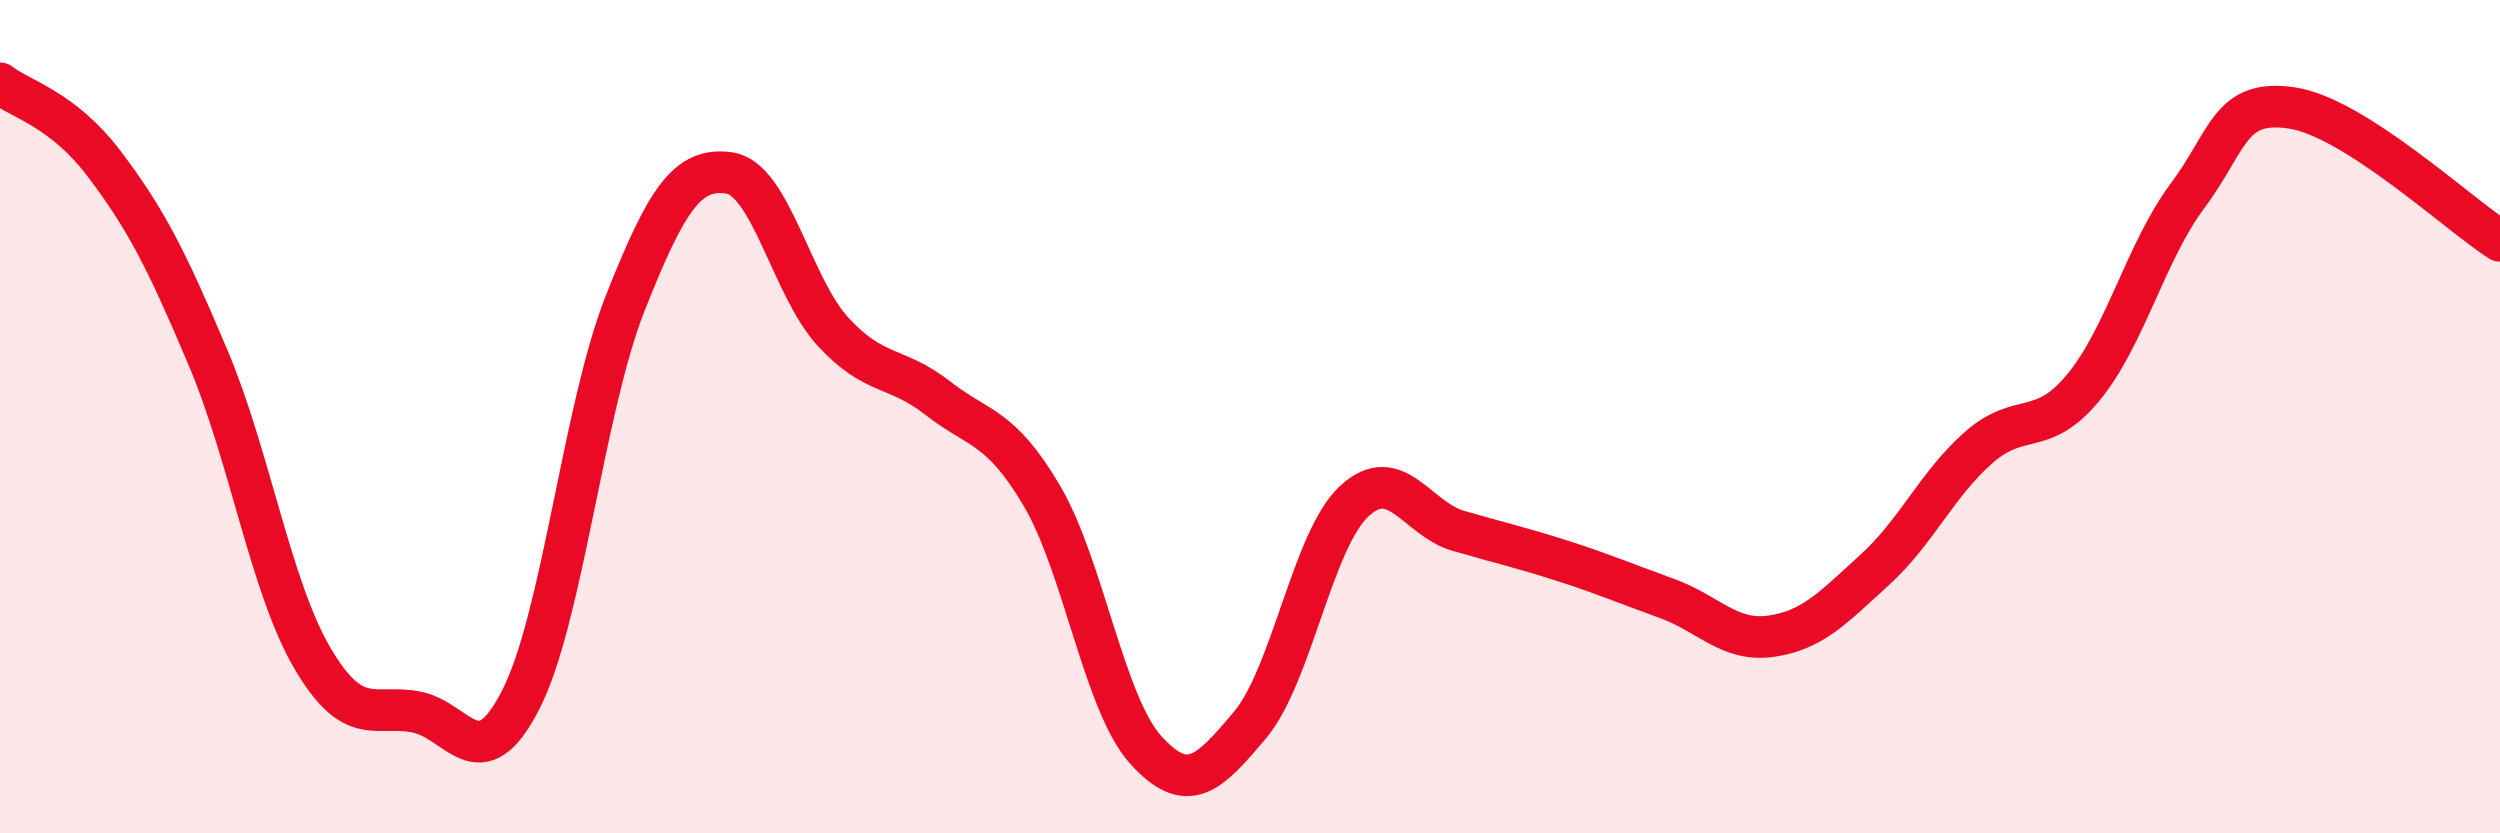 
    <svg width="60" height="20" viewBox="0 0 60 20" xmlns="http://www.w3.org/2000/svg">
      <path
        d="M 0,2 C 0.5,2.39 1.5,2.61 2.5,3.93 C 3.5,5.25 4,6.23 5,8.6 C 6,10.97 6.5,14.1 7.5,15.8 C 8.5,17.5 9,16.89 10,17.09 C 11,17.29 11.5,18.75 12.5,16.79 C 13.5,14.83 14,9.82 15,7.29 C 16,4.76 16.5,4.01 17.5,4.15 C 18.5,4.29 19,6.89 20,7.97 C 21,9.05 21.5,8.77 22.5,9.55 C 23.5,10.33 24,10.2 25,11.89 C 26,13.58 26.5,16.9 27.5,18 C 28.5,19.1 29,18.59 30,17.4 C 31,16.21 31.5,12.96 32.5,12.03 C 33.5,11.1 34,12.45 35,12.74 C 36,13.03 36.5,13.14 37.5,13.46 C 38.5,13.78 39,14 40,14.36 C 41,14.72 41.5,15.41 42.5,15.27 C 43.5,15.13 44,14.58 45,13.67 C 46,12.76 46.5,11.6 47.5,10.73 C 48.5,9.86 49,10.51 50,9.3 C 51,8.09 51.5,6.04 52.5,4.7 C 53.5,3.36 53.5,2.37 55,2.59 C 56.5,2.81 59,5.14 60,5.78L60 20L0 20Z"
        fill="#EB0A25"
        opacity="0.1"
        stroke-linecap="round"
        stroke-linejoin="round"
      />
      <path
        d="M 0,2 C 0.5,2.39 1.5,2.61 2.5,3.93 C 3.5,5.25 4,6.23 5,8.6 C 6,10.97 6.5,14.1 7.5,15.8 C 8.5,17.5 9,16.89 10,17.09 C 11,17.29 11.5,18.75 12.5,16.79 C 13.5,14.83 14,9.82 15,7.29 C 16,4.76 16.5,4.01 17.5,4.15 C 18.5,4.29 19,6.89 20,7.97 C 21,9.05 21.5,8.77 22.5,9.55 C 23.5,10.33 24,10.2 25,11.89 C 26,13.58 26.5,16.9 27.5,18 C 28.5,19.1 29,18.59 30,17.4 C 31,16.21 31.5,12.96 32.5,12.03 C 33.5,11.1 34,12.45 35,12.74 C 36,13.03 36.5,13.14 37.5,13.46 C 38.5,13.78 39,14 40,14.36 C 41,14.72 41.5,15.41 42.5,15.27 C 43.5,15.13 44,14.58 45,13.67 C 46,12.76 46.5,11.6 47.5,10.73 C 48.5,9.86 49,10.51 50,9.3 C 51,8.09 51.5,6.04 52.5,4.7 C 53.5,3.36 53.5,2.37 55,2.59 C 56.5,2.81 59,5.14 60,5.78"
        stroke="#EB0A25"
        stroke-width="1"
        fill="none"
        stroke-linecap="round"
        stroke-linejoin="round"
      />
    </svg>
  